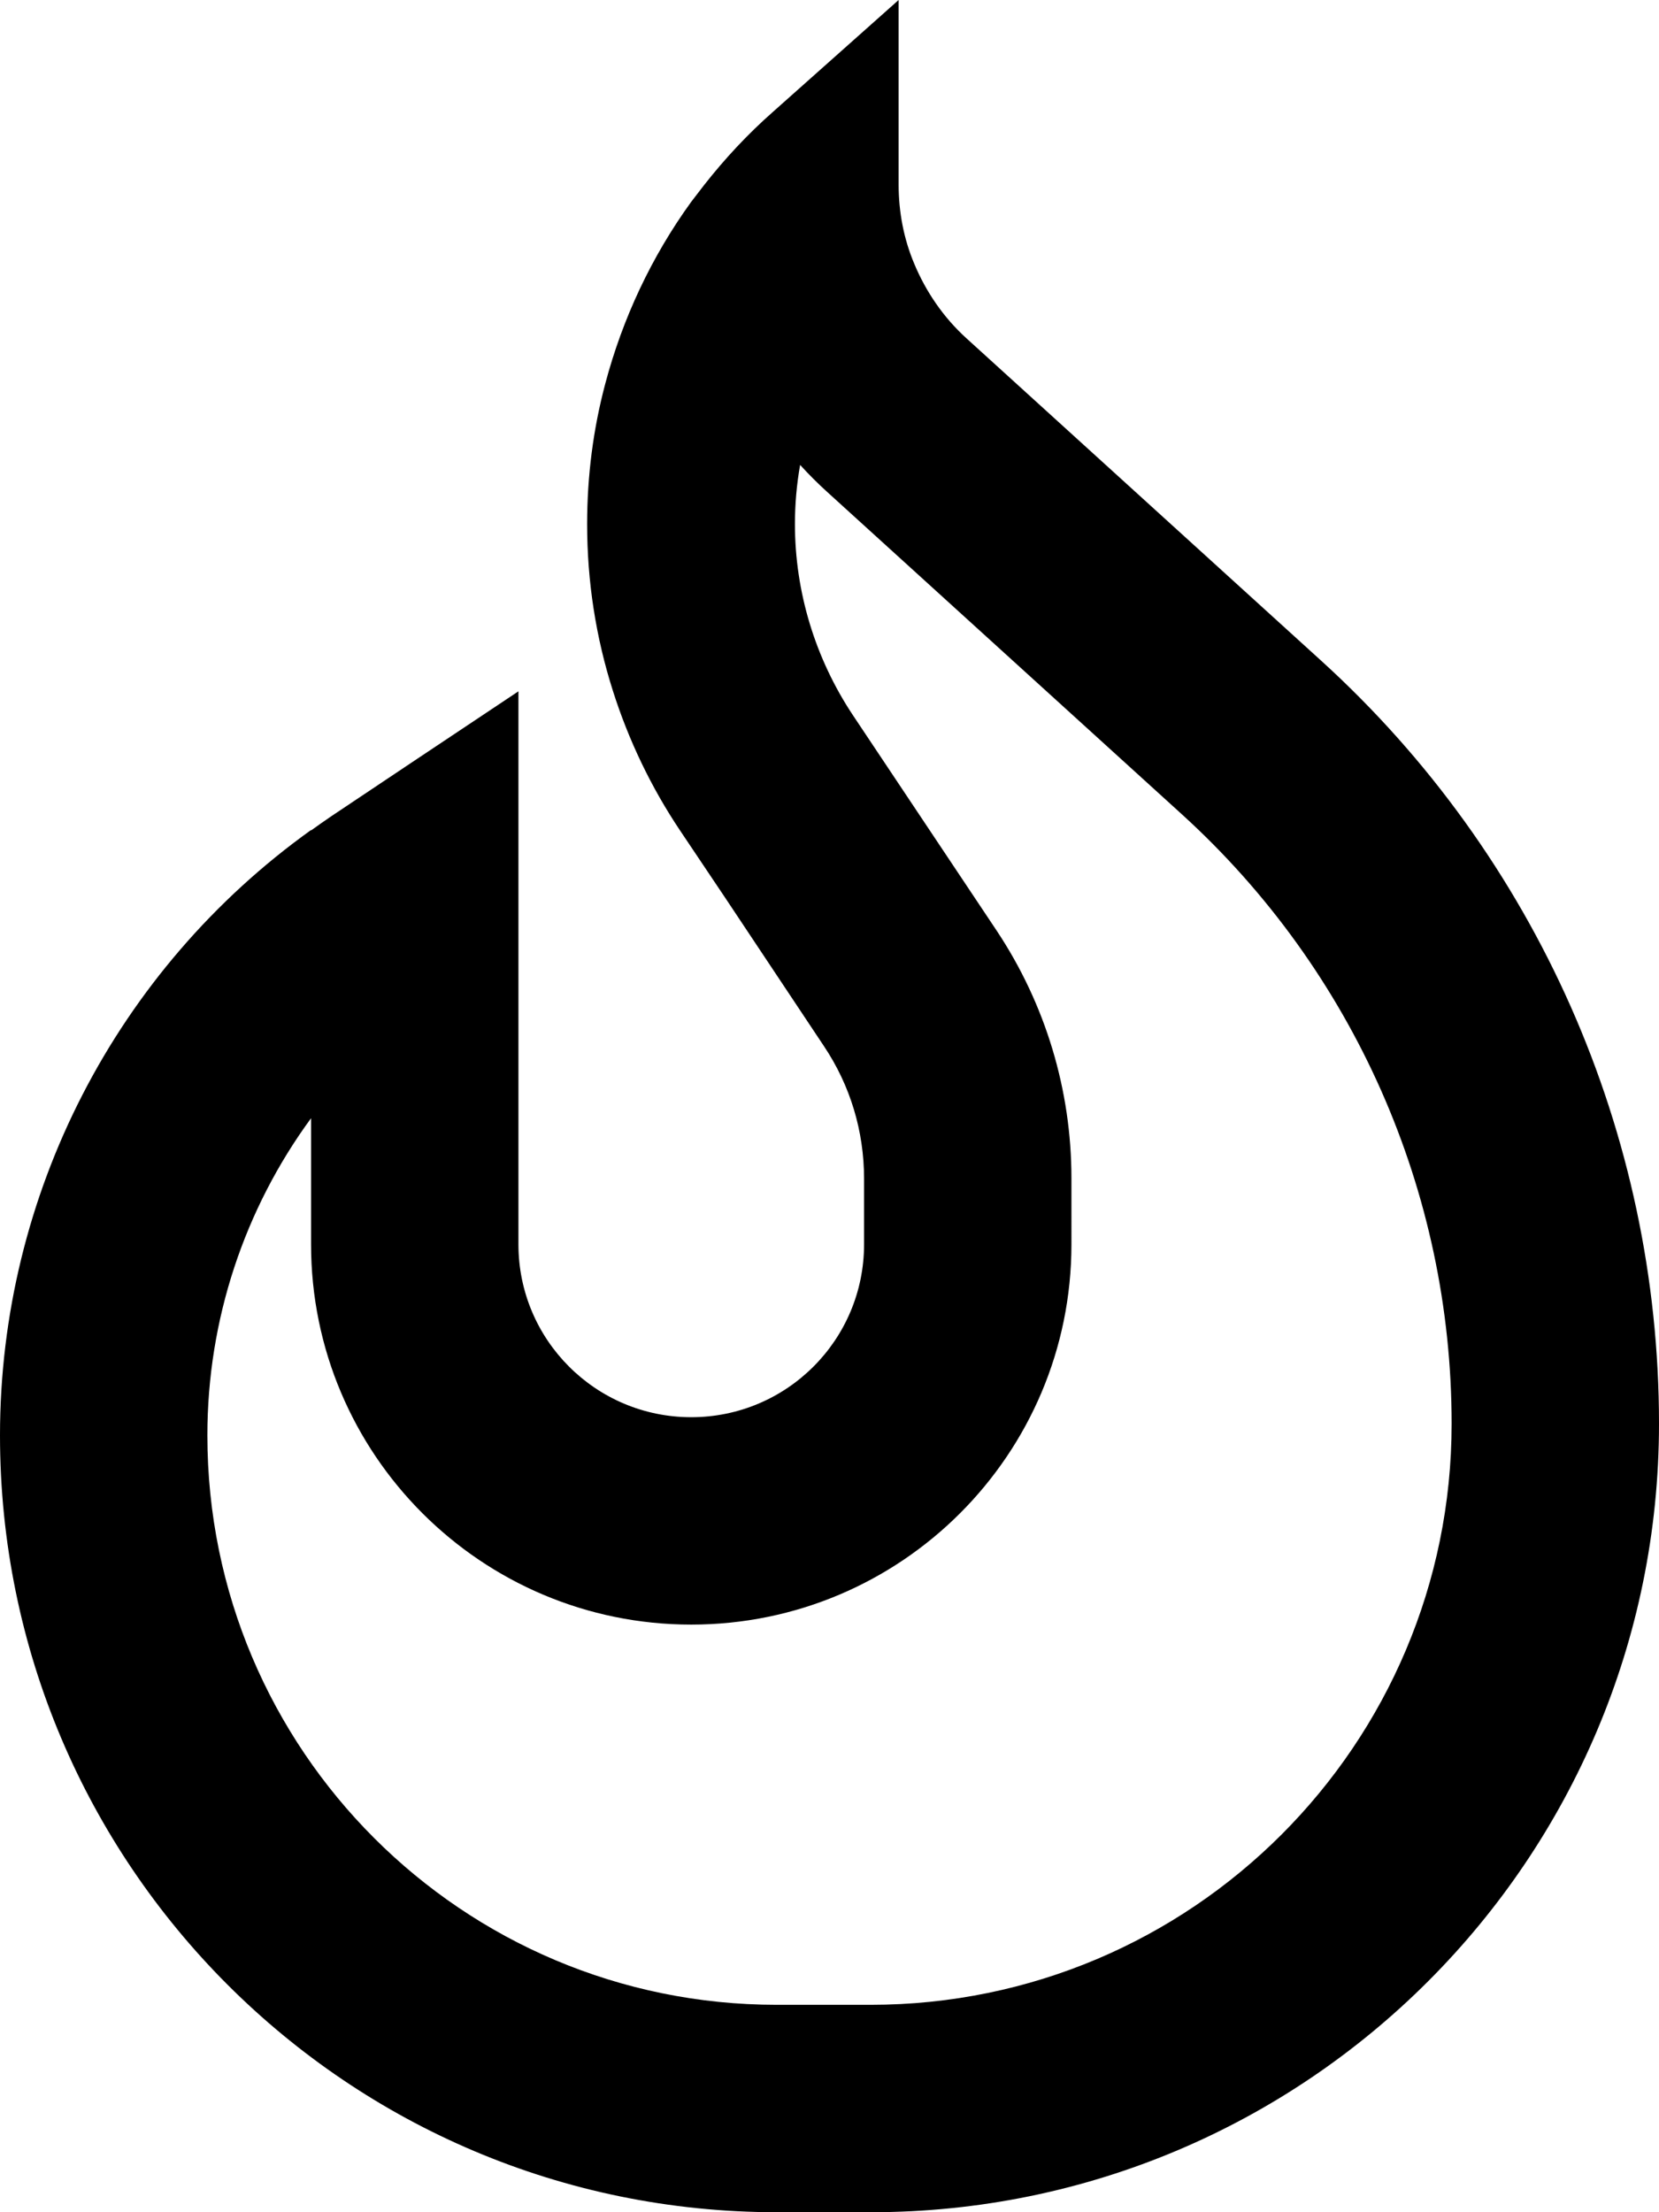 <svg xmlns="http://www.w3.org/2000/svg" viewBox="0 0 384 512"><!--! Font Awesome Pro 6.5.2 by @fontawesome - https://fontawesome.com License - https://fontawesome.com/license (Commercial License) Copyright 2024 Fonticons, Inc. --><path d="M72 192.1C26.9 224.4 0 276.5 0 332.2C0 431.5 80.5 512 179.8 512h21.8C302.3 512 384 430.3 384 329.5c0-67.2-28.4-131.3-78.1-176.5L223.7 78.3c-5.3-4.8-9.4-10.8-12.1-17.3c-2.4-5.7-3.6-11.9-3.6-18.3V0L178.9 25.9C173 31.1 167.8 36.7 163 42.8c-1 1.3-2 2.6-3 3.9c-9.2 12.7-15.9 27-19.9 42.1c-2.8 10.5-4.2 21.4-4.2 32.5c0 13.2 2 26.2 6 38.7c3.6 11.3 8.8 22.2 15.5 32.2L168 208l22.7 34.1c6.1 9.1 9.3 19.7 9.3 30.7V288c0 22.1-17.9 40-40 40s-40-17.9-40-40V222.5v-4.8-.6V160L96.6 175.6 76.7 188.9c-1.6 1.1-3.2 2.2-4.7 3.3zm0 66.7V288c0 48.6 39.4 88 88 88s88-39.4 88-88V272.7c0-20.4-6-40.3-17.3-57.3l-33.3-49.9c-8.7-13.1-13.4-28.5-13.4-44.2c0-4.6 .4-9.2 1.2-13.7c2 2.2 4 4.2 6.2 6.2l82.2 74.7c39.7 36.1 62.4 87.3 62.4 141C336 403.8 275.8 464 201.5 464H179.8C107 464 48 405 48 332.2c0-26.8 8.6-52.4 24-73.4z"/></svg>